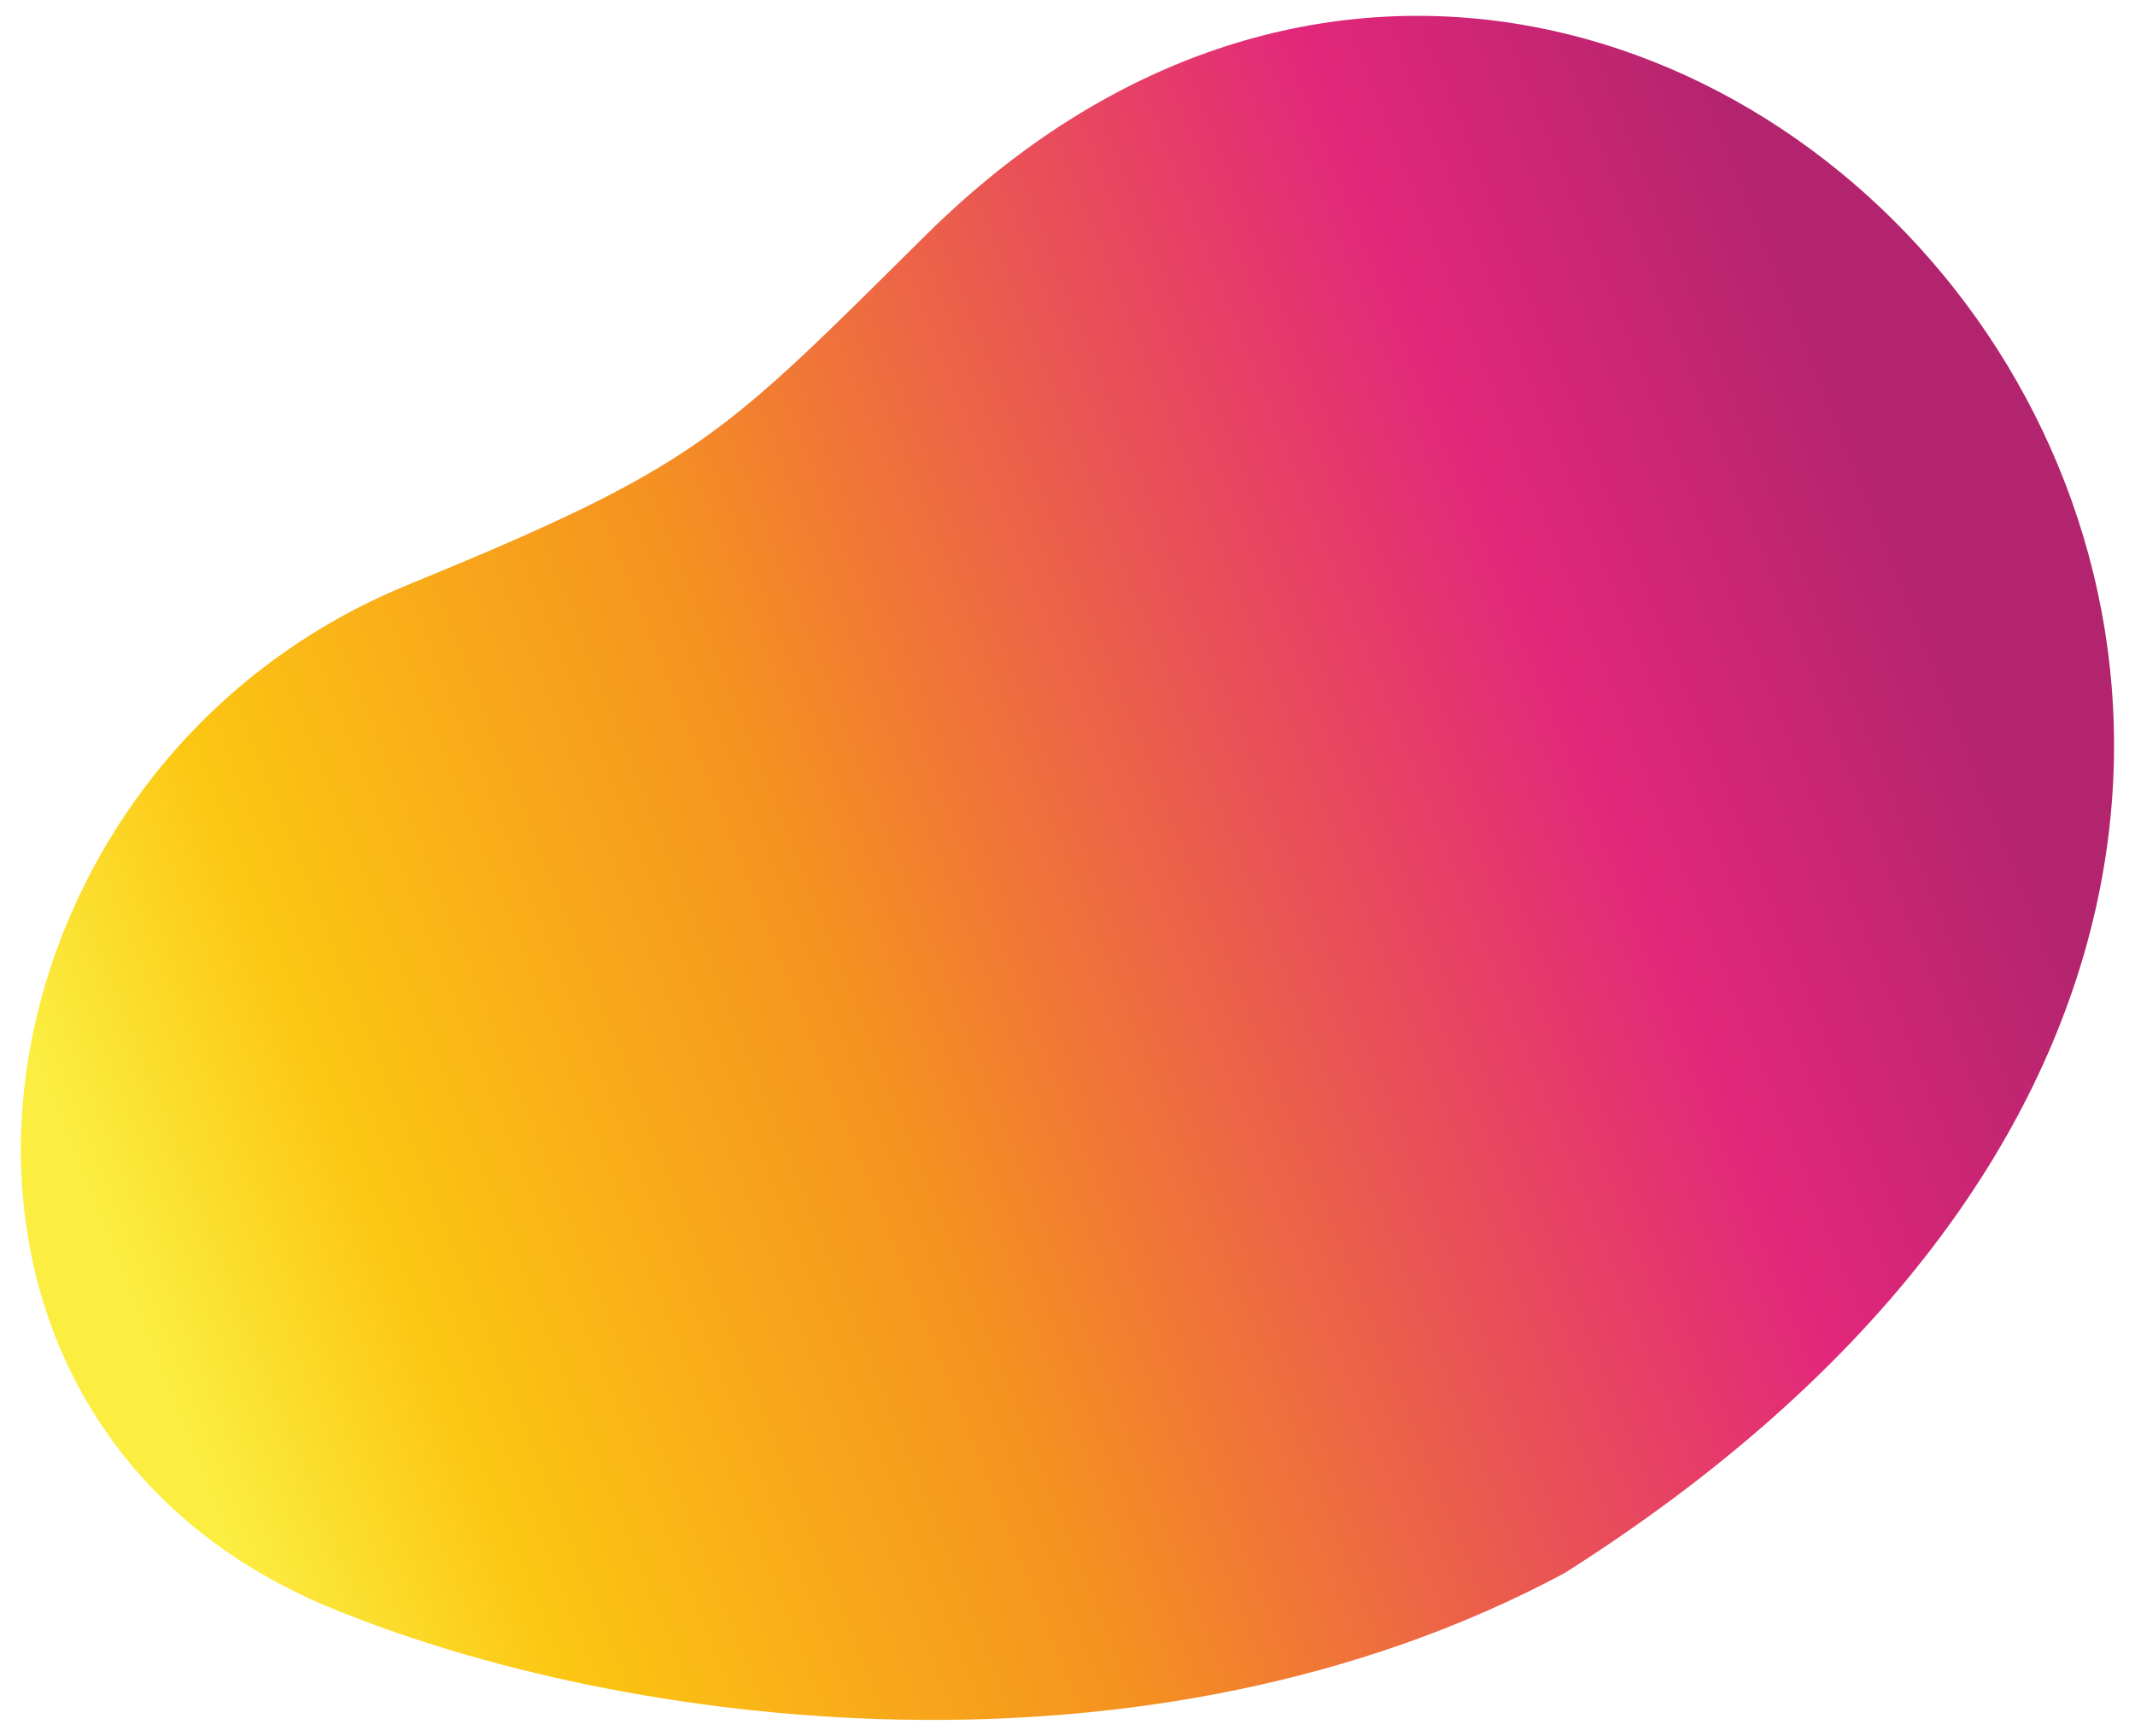 <?xml version="1.0" encoding="utf-8"?>
<!-- Generator: Adobe Illustrator 23.0.1, SVG Export Plug-In . SVG Version: 6.00 Build 0)  -->
<svg version="1.1" id="Layer_1" xmlns="http://www.w3.org/2000/svg" xmlns:xlink="http://www.w3.org/1999/xlink" x="0px" y="0px"
	 viewBox="0 0 578 470" style="enable-background:new 0 0 578 470;" xml:space="preserve">
<style type="text/css">
	.st0{fill:url(#SVGID_1_);}
</style>
<linearGradient id="SVGID_1_" gradientUnits="userSpaceOnUse" x1="-217.705" y1="428.183" x2="146.933" y2="13.614" gradientTransform="matrix(0.335 -0.942 -0.942 -0.335 513.23 294.345)">
	<stop  offset="0" style="stop-color:#FBEE41"/>
	<stop  offset="0.128" style="stop-color:#FCC612"/>
	<stop  offset="0.385" style="stop-color:#F59120"/>
	<stop  offset="0.551" style="stop-color:#EC6149"/>
	<stop  offset="0.765" style="stop-color:#E2277B"/>
	<stop  offset="0.95" style="stop-color:#B3246E"/>
</linearGradient>
<path class="st0" d="M423.6,425.9c-113,60.6-254.8,42.1-333.9,9.5c-126.6-52.1-102.4-226.6,20.6-277c79-32.4,84.8-39.7,140.3-94.7
	C451.9-135.8,758.1,213.7,423.6,425.9z"/>
</svg>
